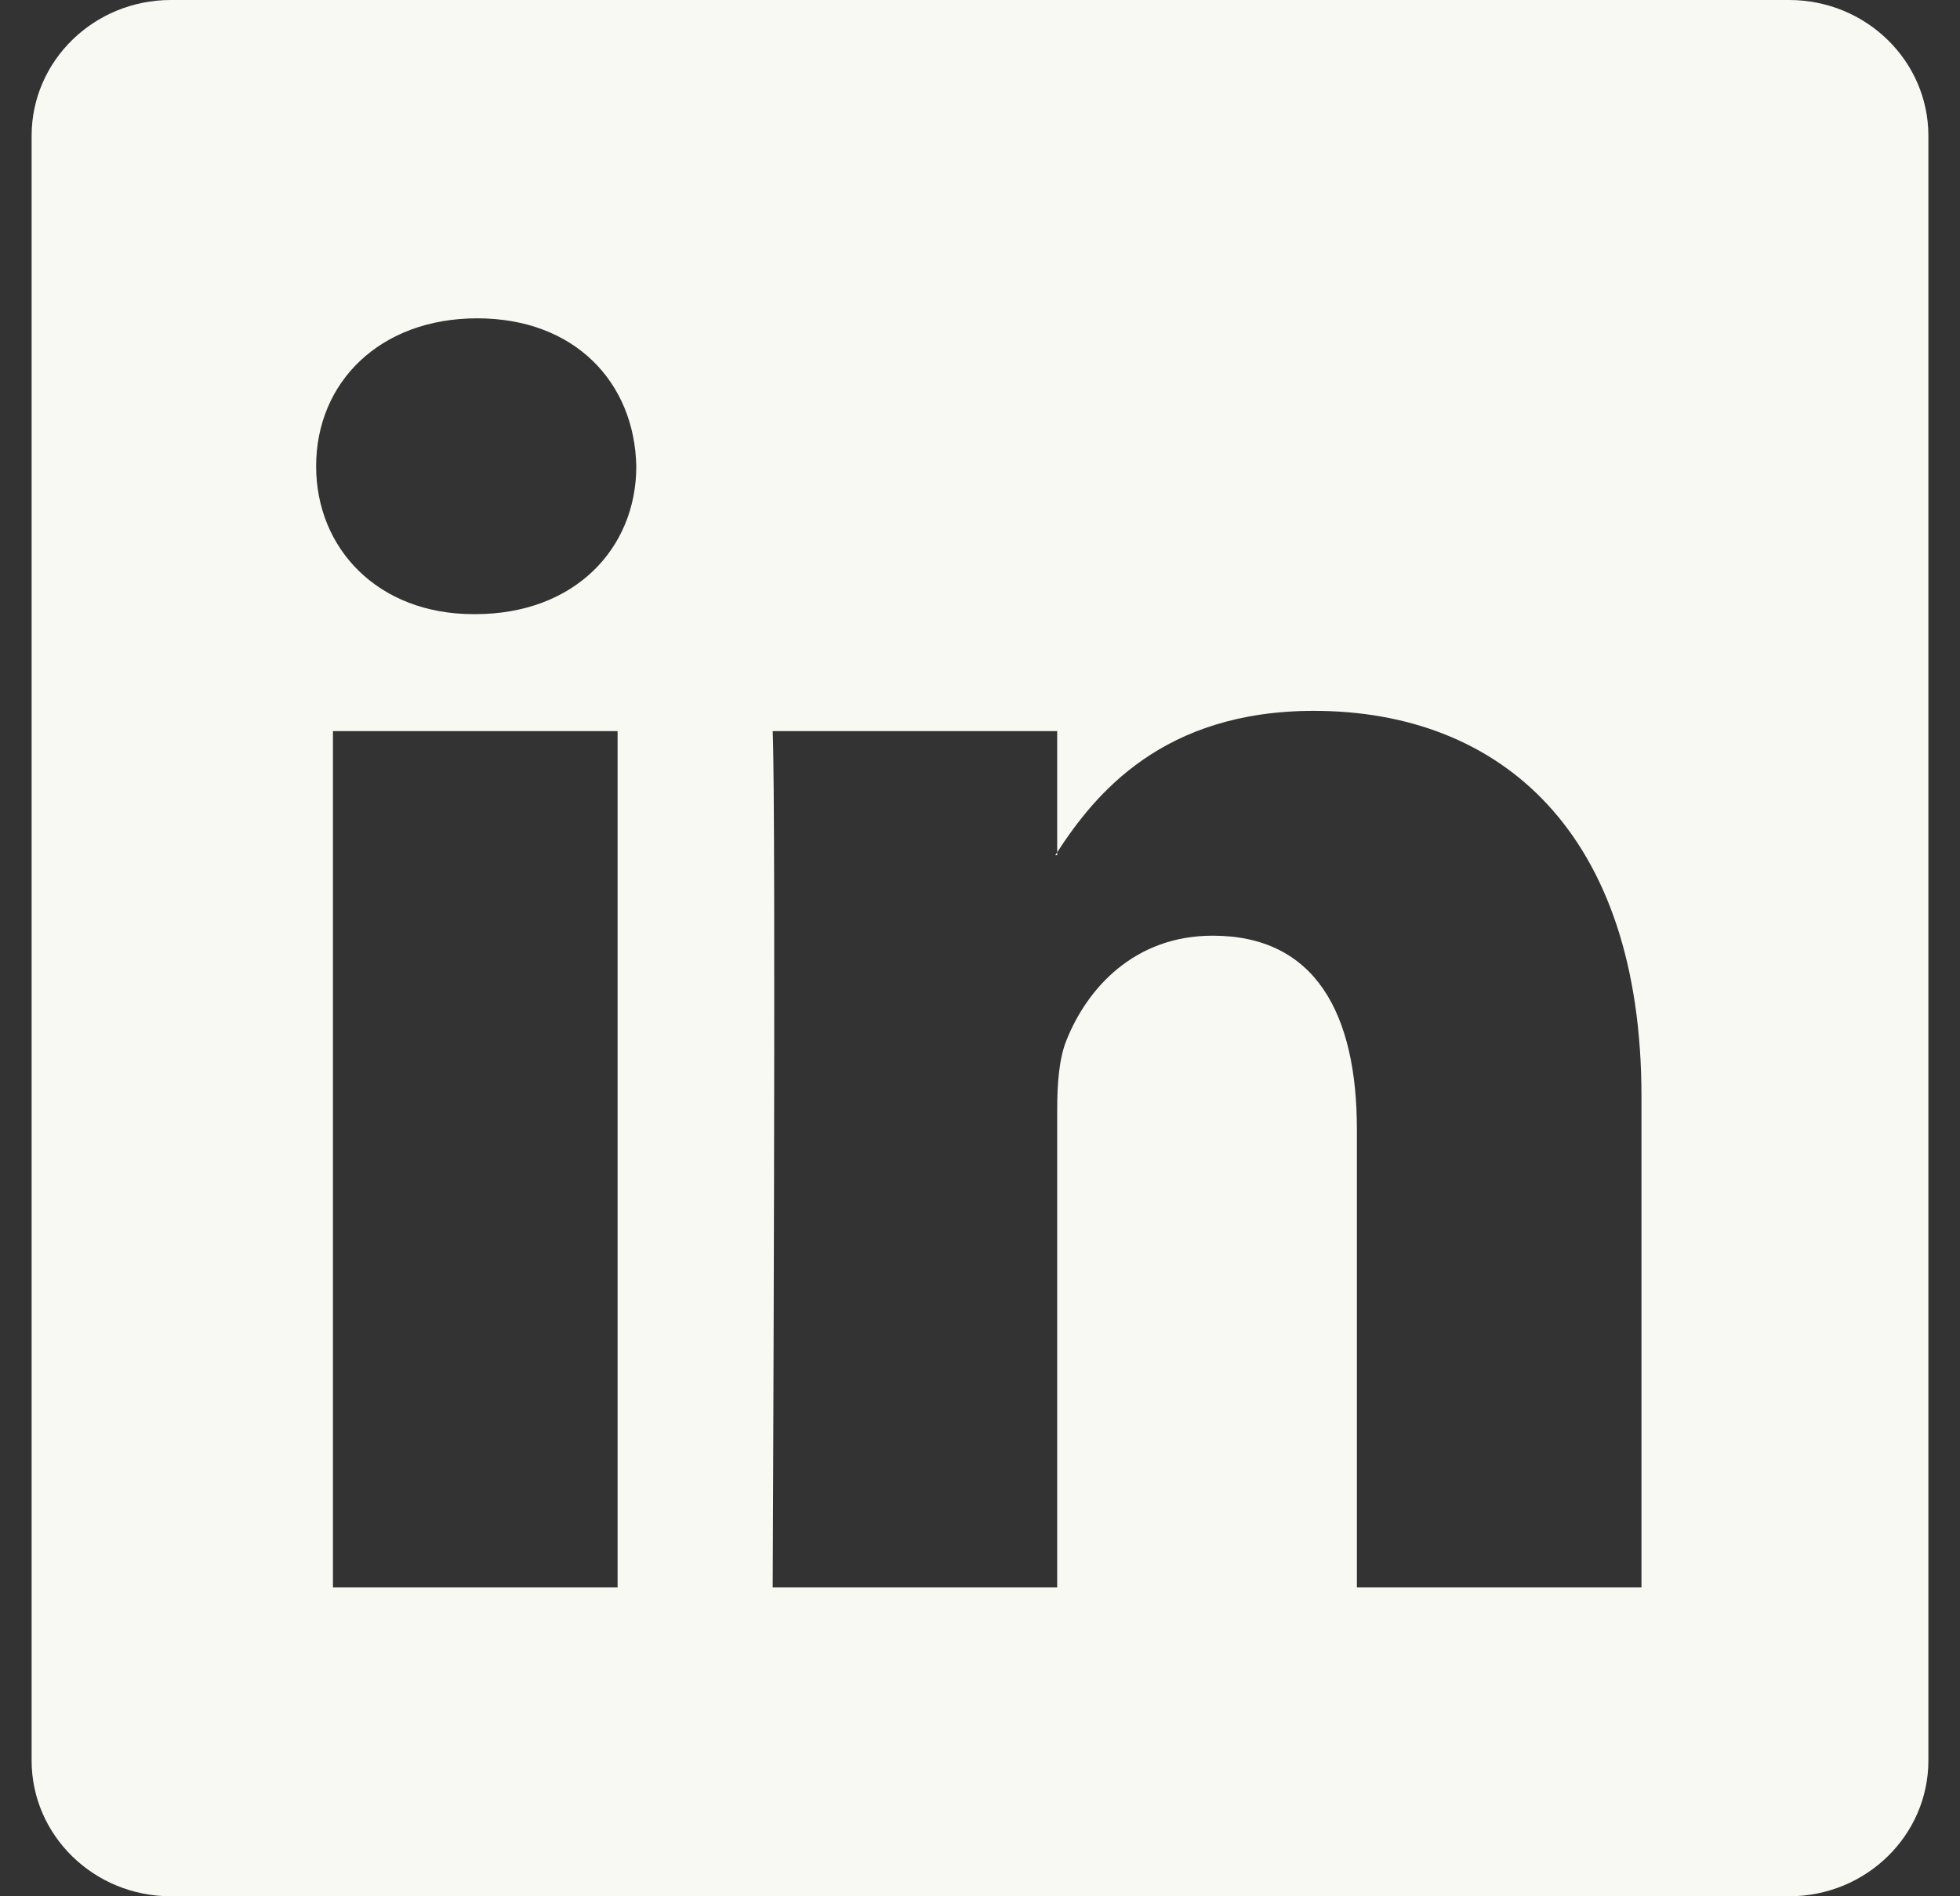 <svg width="31" height="30" viewBox="0 0 31 30" fill="none" xmlns="http://www.w3.org/2000/svg">
<rect x="0" y="0" width="31" height="30" fill="#333333" stroke="none"/>
<g id="Linkedin">
<path id="Vector" d="M0.5 2.149C0.5 0.962 1.486 0 2.703 0H28.297C29.514 0 30.5 0.962 30.5 2.149V27.851C30.5 29.038 29.514 30 28.297 30H2.703C1.486 30 0.5 29.038 0.5 27.851V2.149ZM9.768 25.114V11.567H5.266V25.114H9.768ZM7.518 9.716C9.088 9.716 10.064 8.678 10.064 7.376C10.036 6.047 9.089 5.036 7.548 5.036C6.007 5.036 5 6.049 5 7.376C5 8.678 5.977 9.716 7.488 9.716H7.518ZM16.721 25.114V17.548C16.721 17.143 16.751 16.738 16.871 16.449C17.195 15.641 17.936 14.803 19.181 14.803C20.81 14.803 21.461 16.044 21.461 17.867V25.114H25.962V17.344C25.962 13.181 23.742 11.246 20.78 11.246C18.391 11.246 17.321 12.559 16.721 13.483V13.53H16.691C16.701 13.514 16.711 13.499 16.721 13.483V11.567H12.221C12.277 12.838 12.221 25.114 12.221 25.114H16.721Z" fill="#F9F9F4"/>
</g>
</svg>
